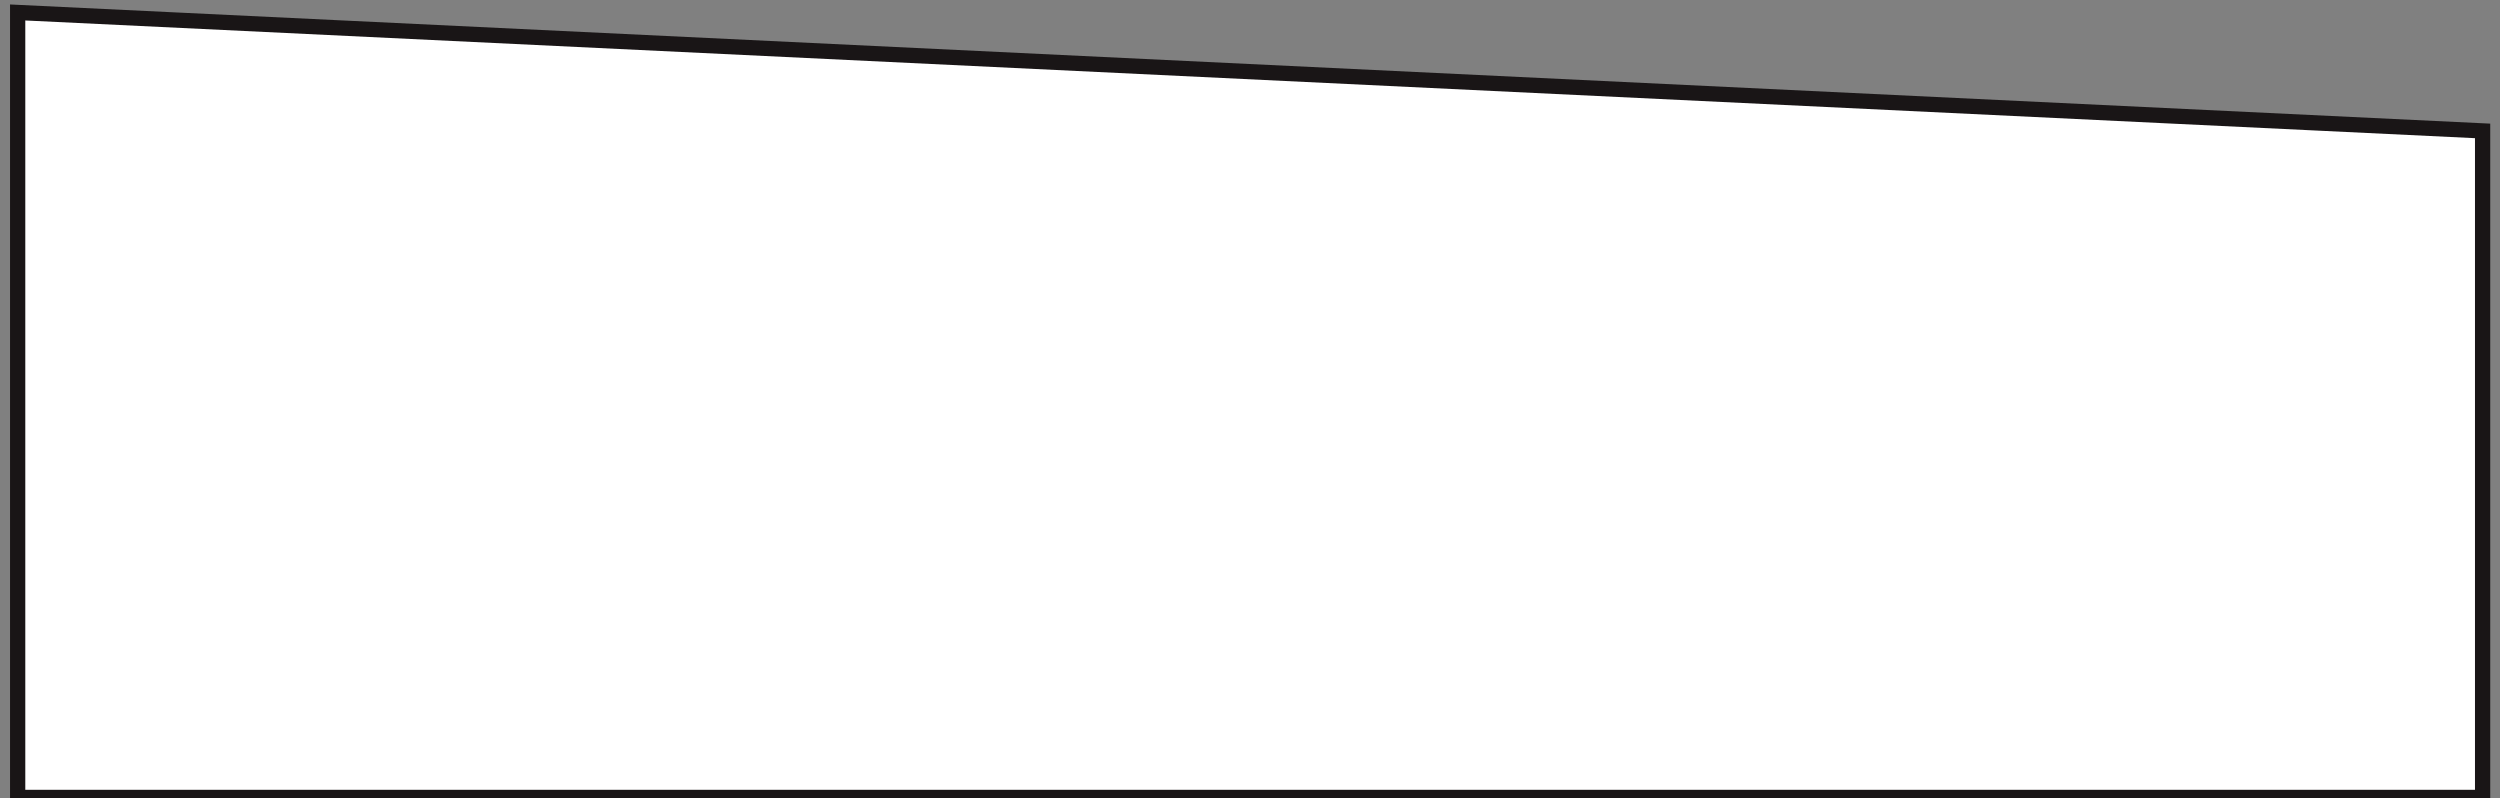 <?xml version="1.0" encoding="UTF-8"?> <svg xmlns="http://www.w3.org/2000/svg" width="213" height="68" viewBox="0 0 213 68" fill="none"><rect x="0" y="0" width="213" height="68" fill="#808080" stroke="none"/><path d="M1.505 67.941V1.062L211.518 11.153V67.941H1.505Z" fill="white" stroke="#191516" stroke-width="1.3"></path></svg> 